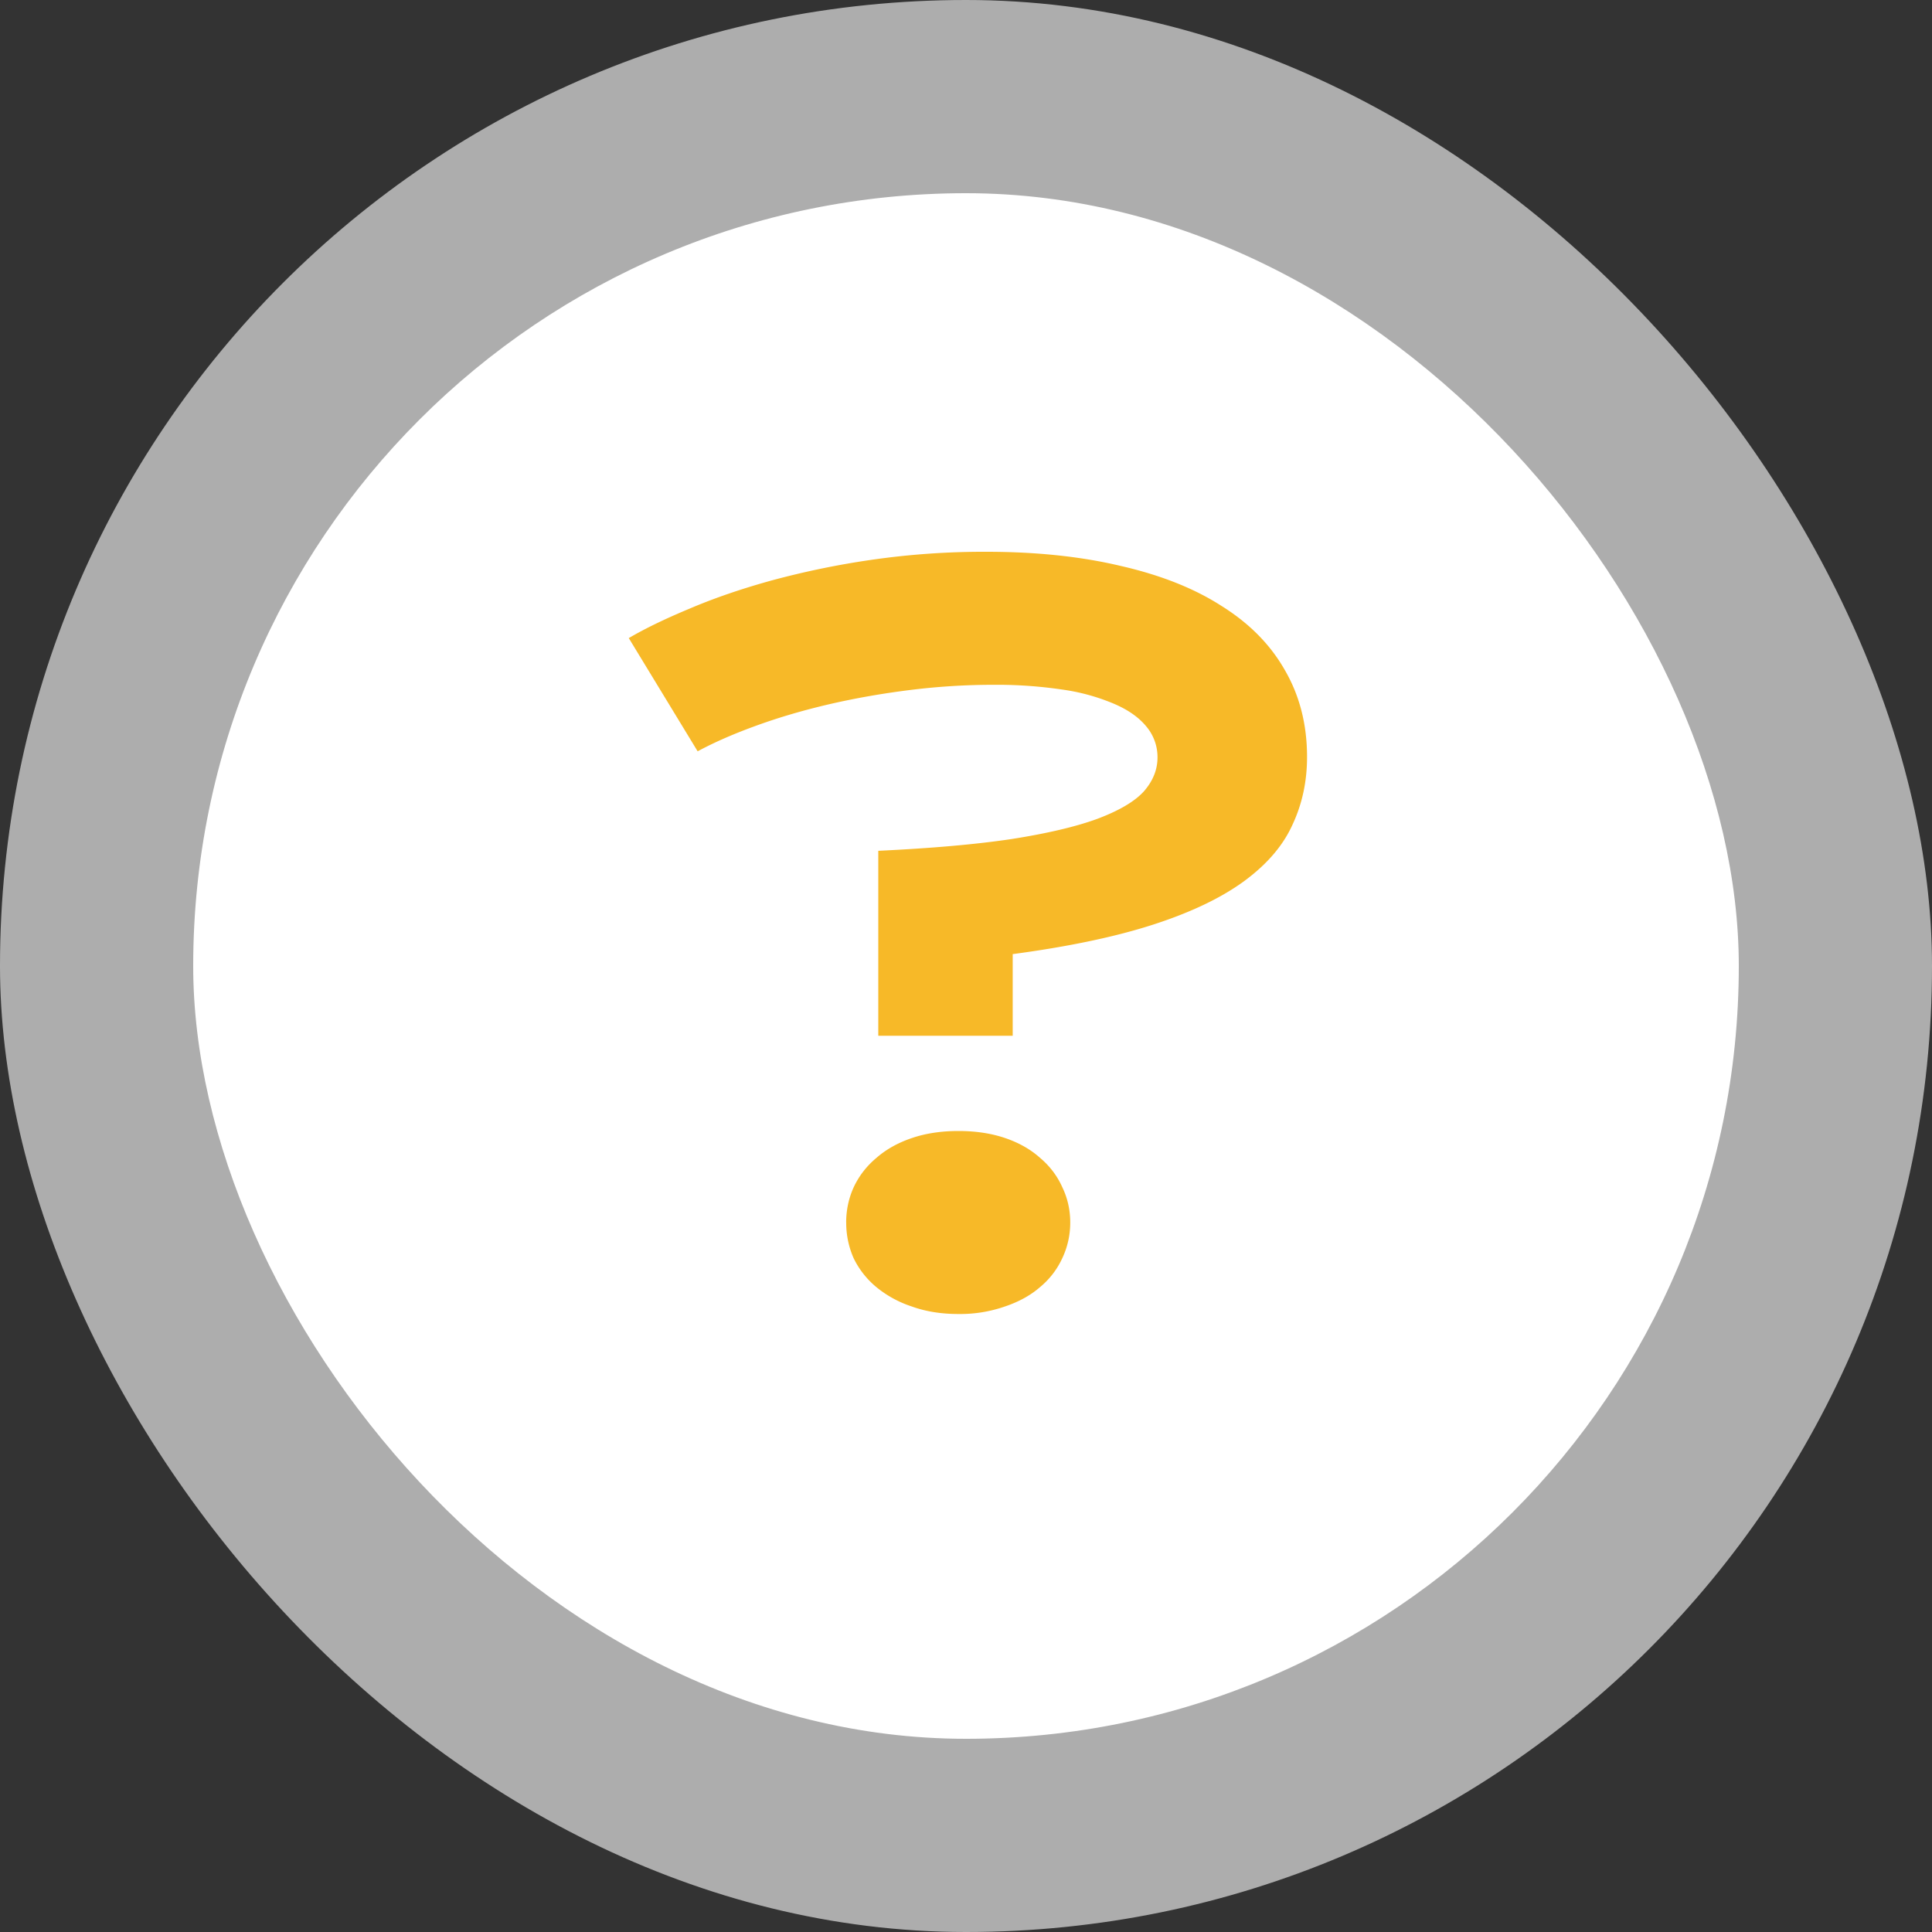 <svg width="40" height="40" fill="none" xmlns="http://www.w3.org/2000/svg"><rect width="100%" height="100%" fill="#333333" stroke="none"/><rect width="40" height="40" rx="20" fill="#fff" fill-opacity=".6"/><rect x="4" y="4" width="32" height="32" rx="16" fill="#fff"/><path d="M18.184 17.615c1.1-.052 2.021-.133 2.763-.244.742-.117 1.335-.257 1.778-.42.449-.17.768-.358.957-.566.188-.215.283-.45.283-.703a.983.983 0 0 0-.235-.645c-.156-.189-.38-.345-.673-.469a4.252 4.252 0 0 0-1.075-.293 9.238 9.238 0 0 0-1.416-.097c-.566 0-1.139.035-1.718.107-.58.072-1.136.17-1.67.293-.534.124-1.035.27-1.504.44-.469.169-.88.348-1.23.537l-1.426-2.344c.332-.195.748-.397 1.25-.606.5-.214 1.067-.41 1.699-.585a17.472 17.472 0 0 1 2.08-.43 16.24 16.24 0 0 1 2.373-.166c1.035 0 1.963.098 2.783.293.827.189 1.524.465 2.09.83.573.358 1.01.8 1.309 1.328.306.527.459 1.126.459 1.797 0 .508-.101.976-.303 1.406-.195.43-.527.817-.996 1.162s-1.094.645-1.875.899c-.782.254-1.755.459-2.92.615v1.69h-2.783v-3.829Zm-.665 7.696c0-.26.053-.505.157-.733.11-.234.267-.436.469-.605.201-.176.445-.313.732-.41.286-.098.609-.147.967-.147s.68.049.966.146c.287.098.528.235.723.41.202.17.355.372.46.606.11.228.165.472.165.733 0 .26-.055.507-.166.742a1.687 1.687 0 0 1-.459.595c-.195.17-.436.303-.723.4a2.813 2.813 0 0 1-.966.157c-.358 0-.68-.052-.967-.156a2.261 2.261 0 0 1-.732-.4 1.795 1.795 0 0 1-.47-.596 1.806 1.806 0 0 1-.155-.742Z" fill="#F7B928"/></svg>